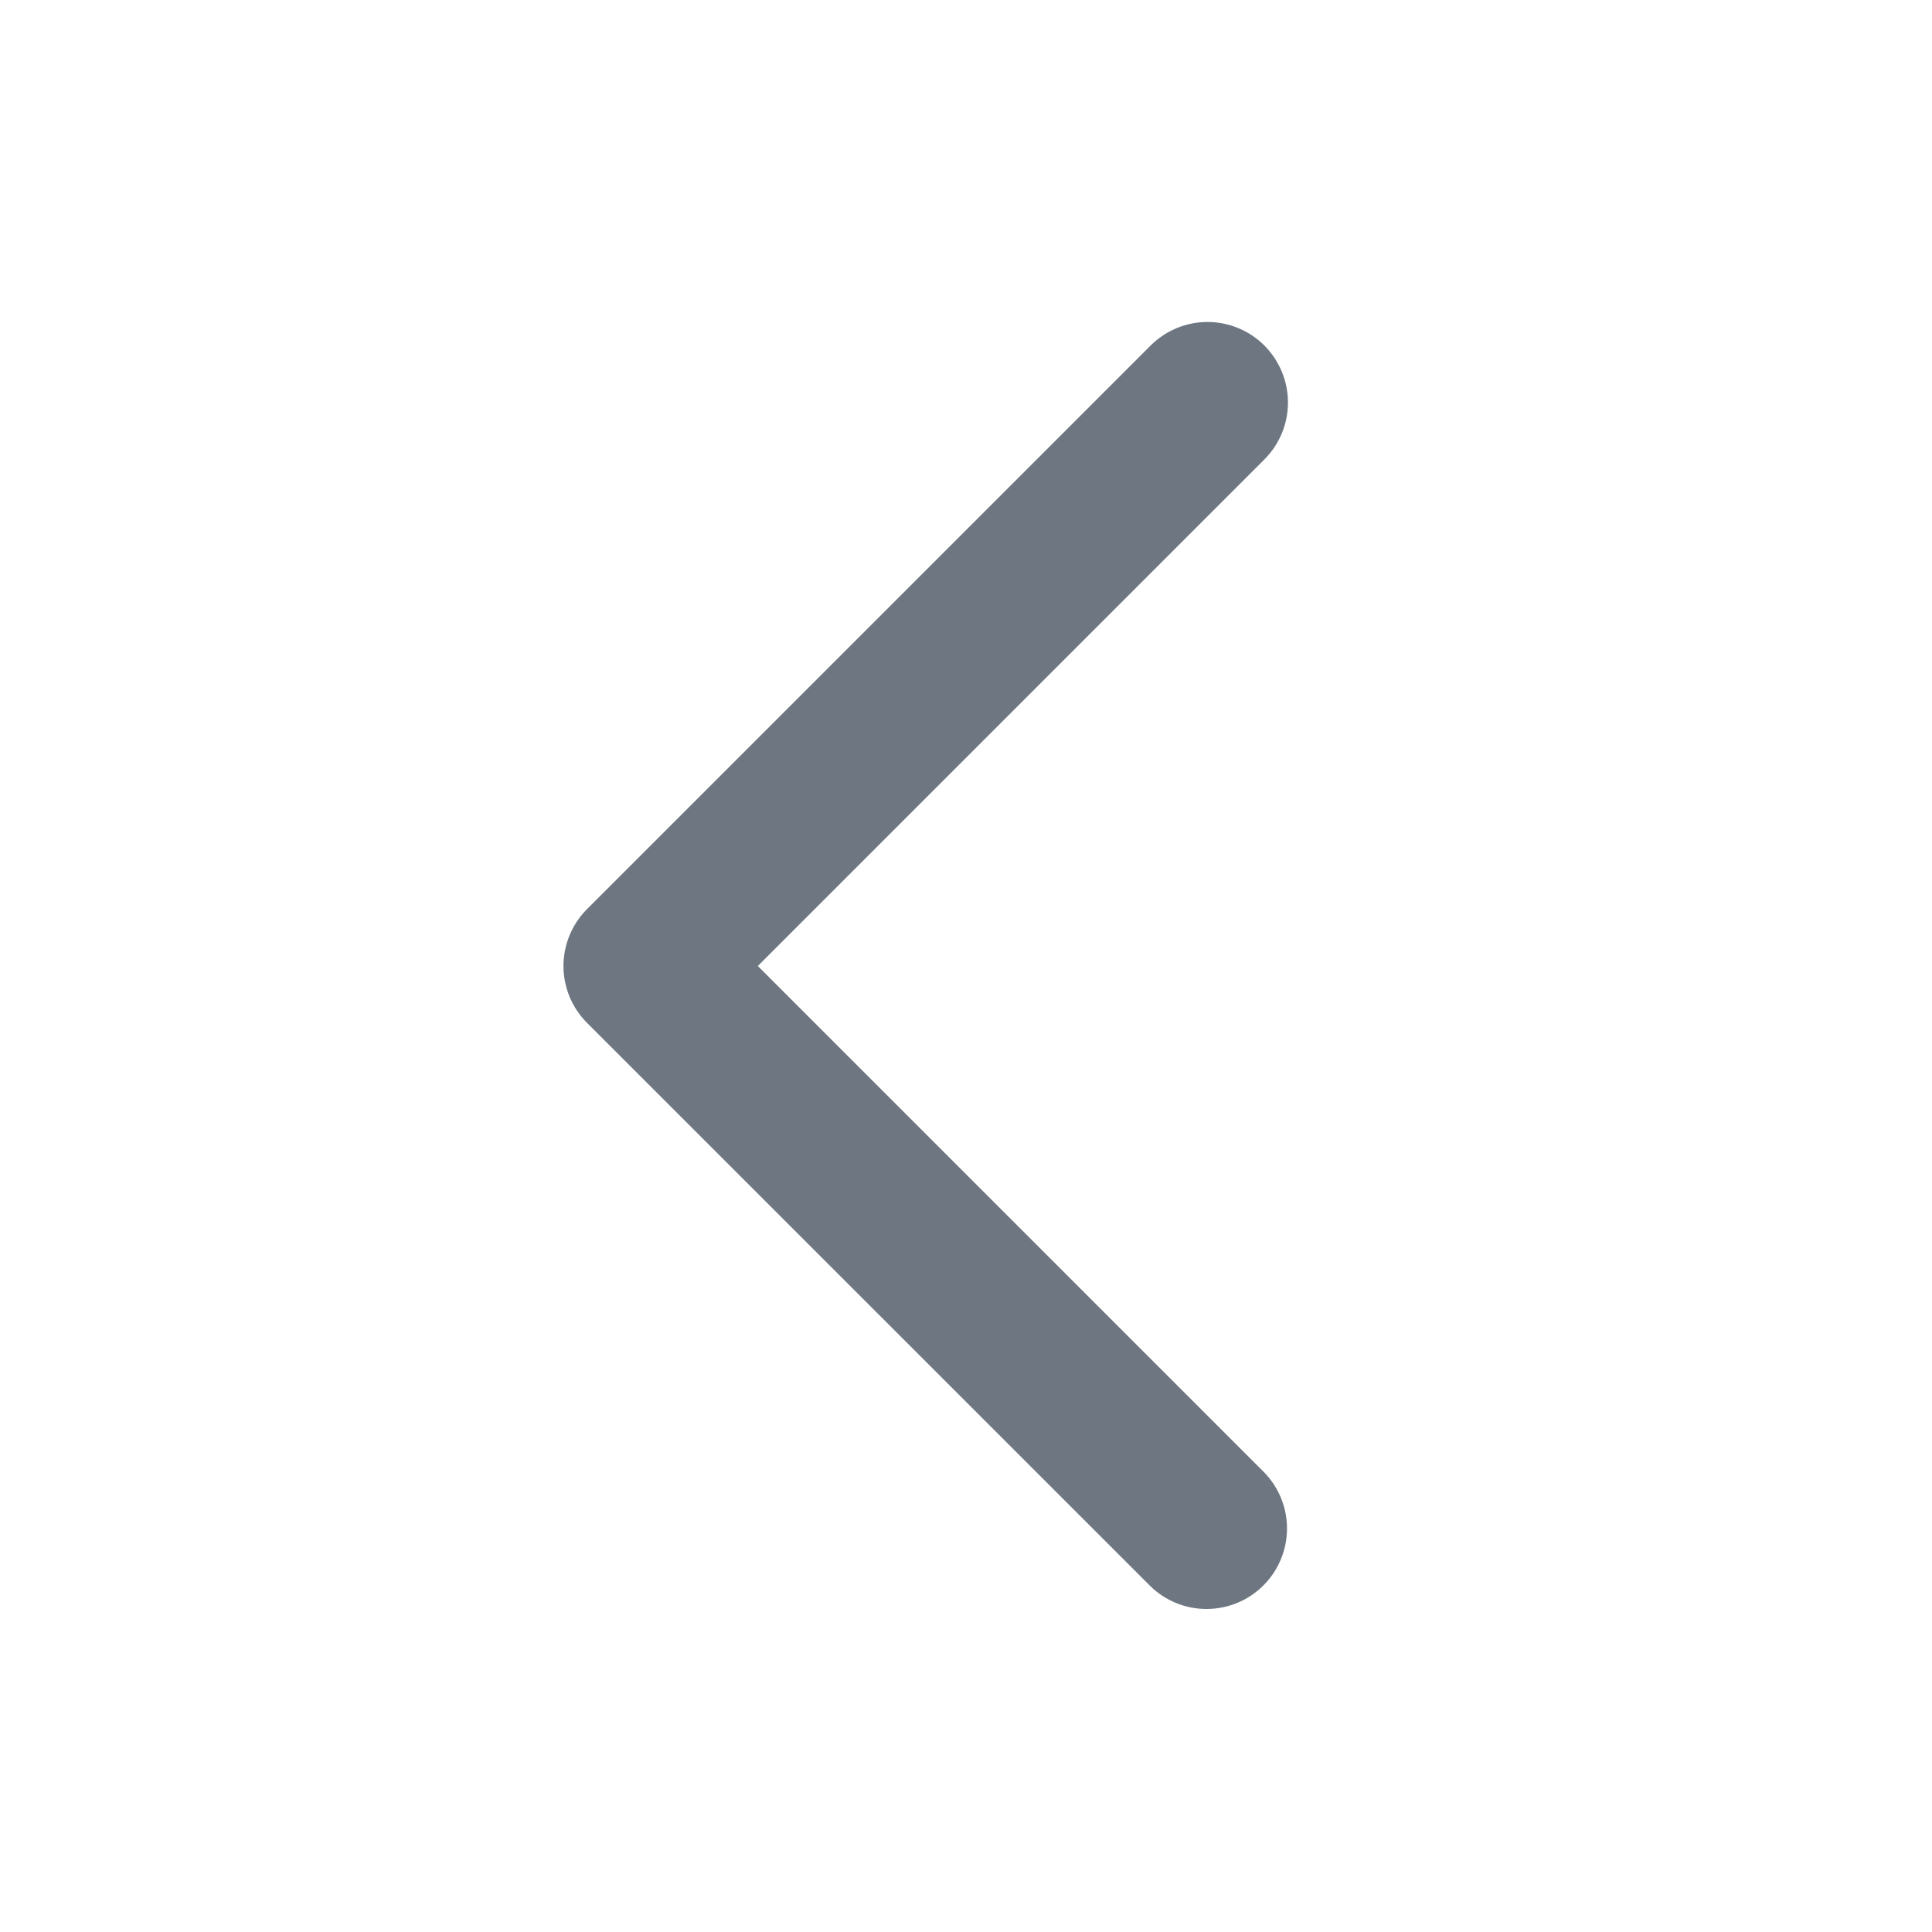 <?xml version="1.0" encoding="UTF-8"?> <svg xmlns="http://www.w3.org/2000/svg" width="20" height="20" viewBox="0 0 20 20" fill="none"><path d="M13.089 3.577C13.245 3.734 13.333 3.946 13.333 4.167C13.333 4.388 13.245 4.6 13.089 4.756L7.845 10L13.089 15.244C13.241 15.401 13.325 15.612 13.323 15.83C13.321 16.049 13.233 16.258 13.079 16.412C12.925 16.567 12.716 16.654 12.497 16.656C12.278 16.658 12.068 16.574 11.911 16.422L6.077 10.589C5.921 10.433 5.833 10.221 5.833 10C5.833 9.779 5.921 9.567 6.077 9.411L11.911 3.577C12.067 3.421 12.279 3.333 12.5 3.333C12.721 3.333 12.933 3.421 13.089 3.577Z" fill="#6E7781"></path></svg> 
